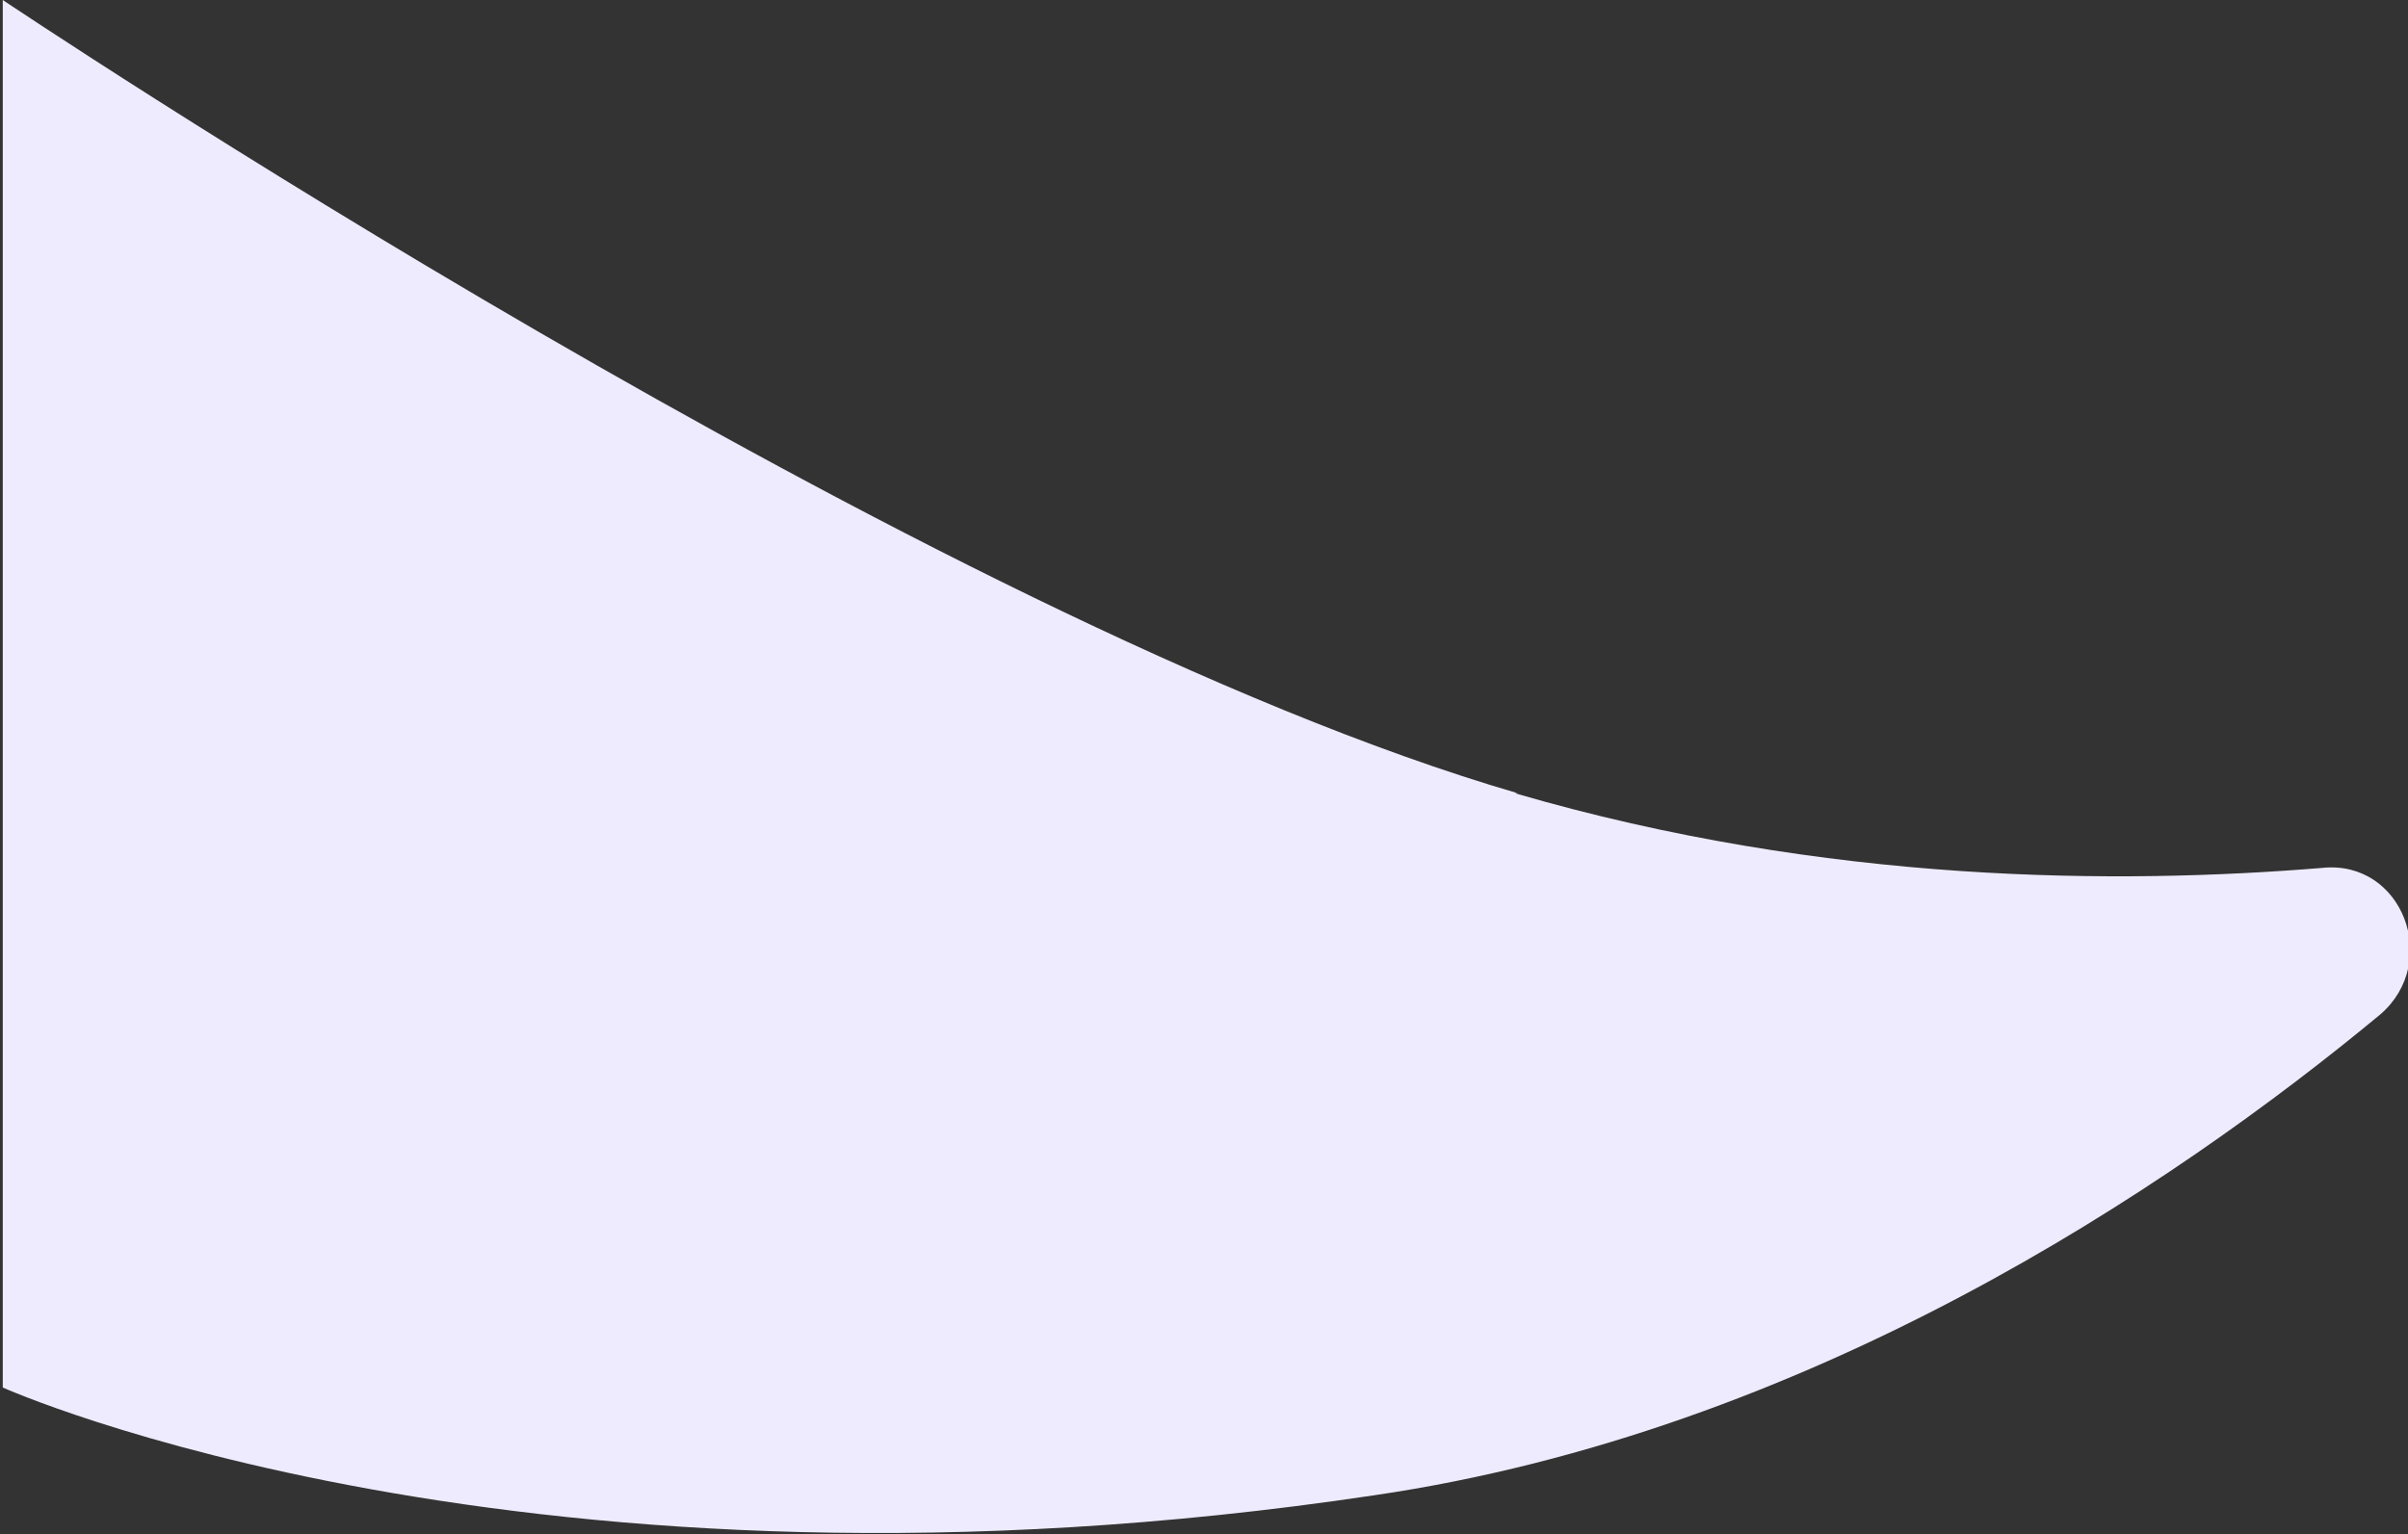 <?xml version="1.0" encoding="UTF-8"?>
<svg id="_圖層_1" data-name="圖層 1" xmlns="http://www.w3.org/2000/svg" viewBox="0 0 8.71 5.55">
  <rect x="0" y="0" width="8.71" height="5.55" fill="#333333" stroke="none"/>
  <defs>
    <style>
      .cls-1 {
        fill: #eeebfe;
        stroke-width: 0px;
      }
    </style>
  </defs>
  <path class="cls-1" d="m5.48,2.87c1.13.33,2.19.33,2.92.27.29-.03.43.34.21.53-.76.63-2.07,1.51-3.64,1.74-3.07.46-4.96-.39-4.96-.39V0s3.35,2.25,5.48,2.87Z"/>
</svg>